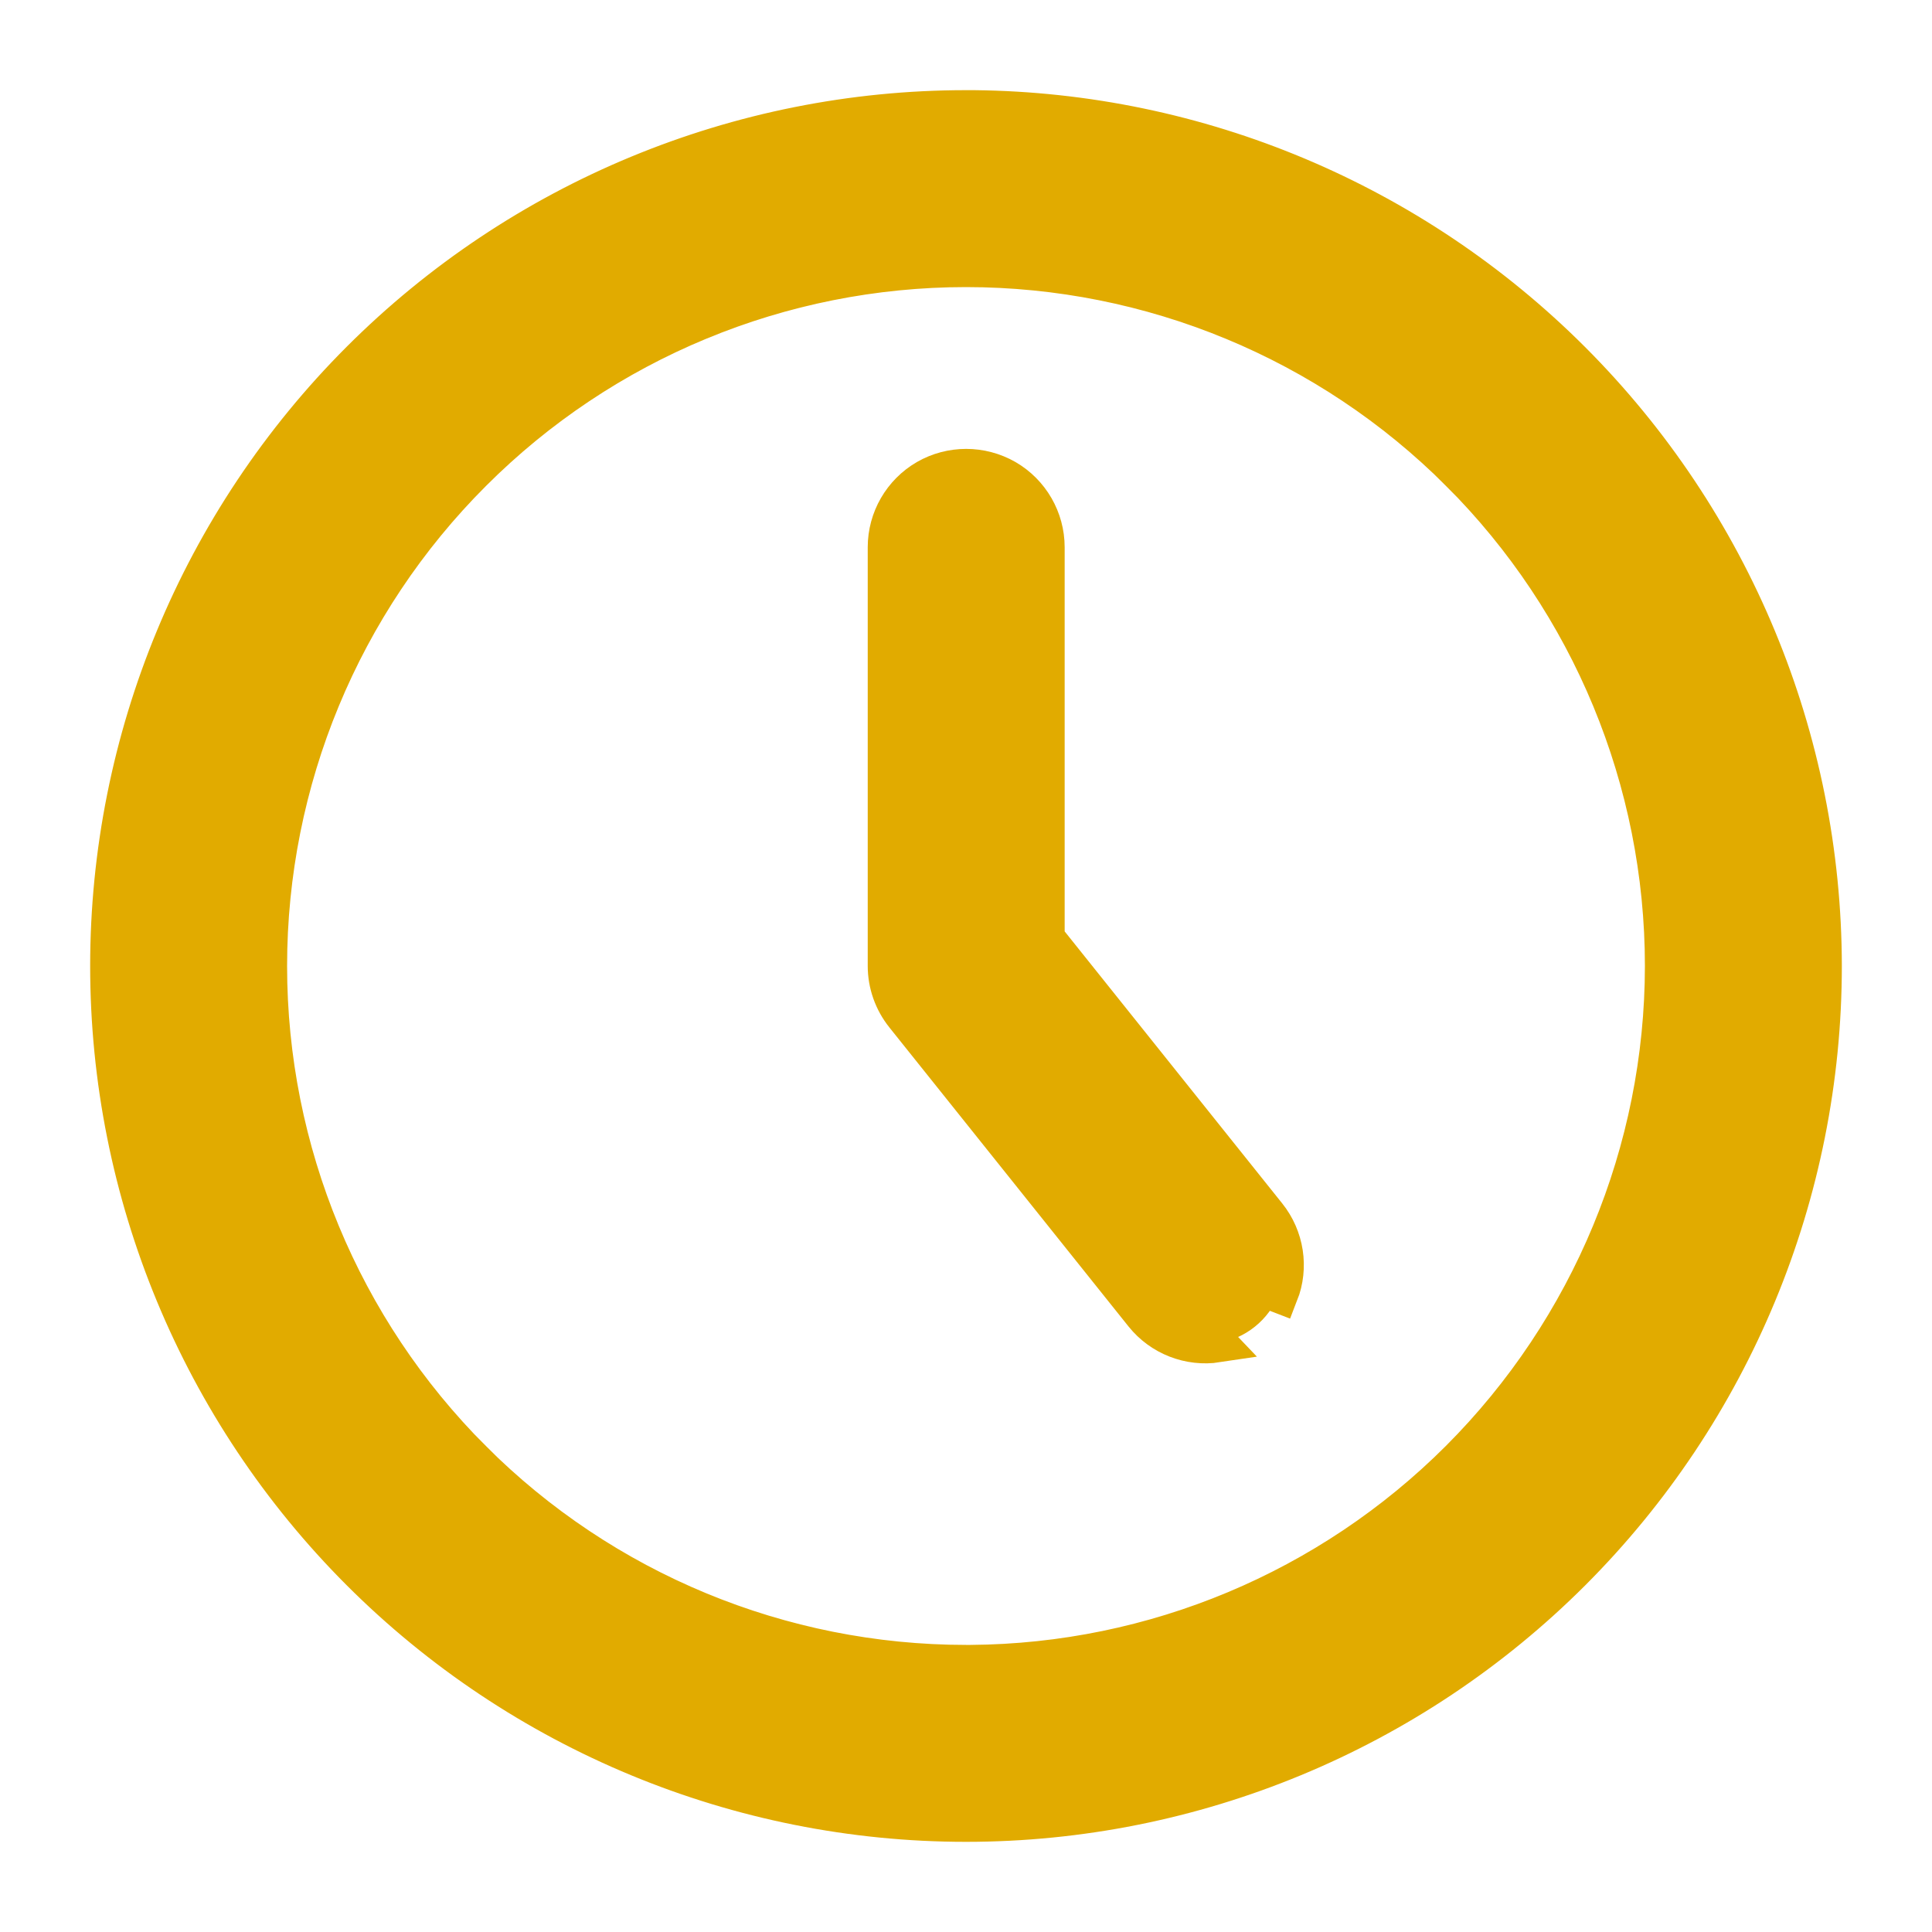 <svg width="15" height="15" viewBox="0 0 15 15" fill="none" xmlns="http://www.w3.org/2000/svg">
<path d="M12.2 2.8C10.968 1.568 9.303 0.868 7.562 0.85L7.562 0.85H7.5C5.736 0.85 4.045 1.551 2.798 2.798L2.798 2.798C1.551 4.045 0.85 5.737 0.85 7.5C0.85 9.263 1.551 10.955 2.798 12.202L2.798 12.202C4.045 13.449 5.737 14.15 7.5 14.15C9.263 14.15 10.955 13.449 12.202 12.202L12.202 12.202C13.449 10.955 14.15 9.263 14.15 7.5V7.5C14.148 5.737 13.447 4.047 12.2 2.8ZM7.536 12.921H7.5C6.062 12.921 4.683 12.35 3.667 11.334L3.56 11.44L3.667 11.334C2.65 10.317 2.079 8.938 2.079 7.5C2.079 6.062 2.65 4.683 3.667 3.667L3.667 3.667C4.683 2.65 6.062 2.079 7.5 2.079C8.938 2.079 10.317 2.65 11.334 3.667L11.44 3.561L11.334 3.667C12.35 4.683 12.921 6.062 12.921 7.5C12.92 8.937 12.348 10.315 11.332 11.332C10.324 12.34 8.96 12.911 7.536 12.921Z" fill="#E1AB00" stroke="#E1AB00" stroke-width="0.3"/>
<path d="M7.022 7.883L7.022 7.883C6.935 7.774 6.887 7.639 6.887 7.499V4.249C6.887 4.03 7.004 3.827 7.194 3.717C7.384 3.608 7.618 3.608 7.809 3.717C7.999 3.827 8.116 4.03 8.116 4.249V7.284L9.838 9.437L9.838 9.437C9.975 9.608 10.011 9.84 9.931 10.044C9.931 10.044 9.931 10.044 9.931 10.044L9.791 9.99C9.731 10.144 9.593 10.255 9.429 10.28L7.022 7.883ZM7.022 7.883L8.879 10.205C9.016 10.376 9.234 10.461 9.451 10.428L7.022 7.883Z" fill="#E1AB00" stroke="#E1AB00" stroke-width="0.3"/>
</svg>
